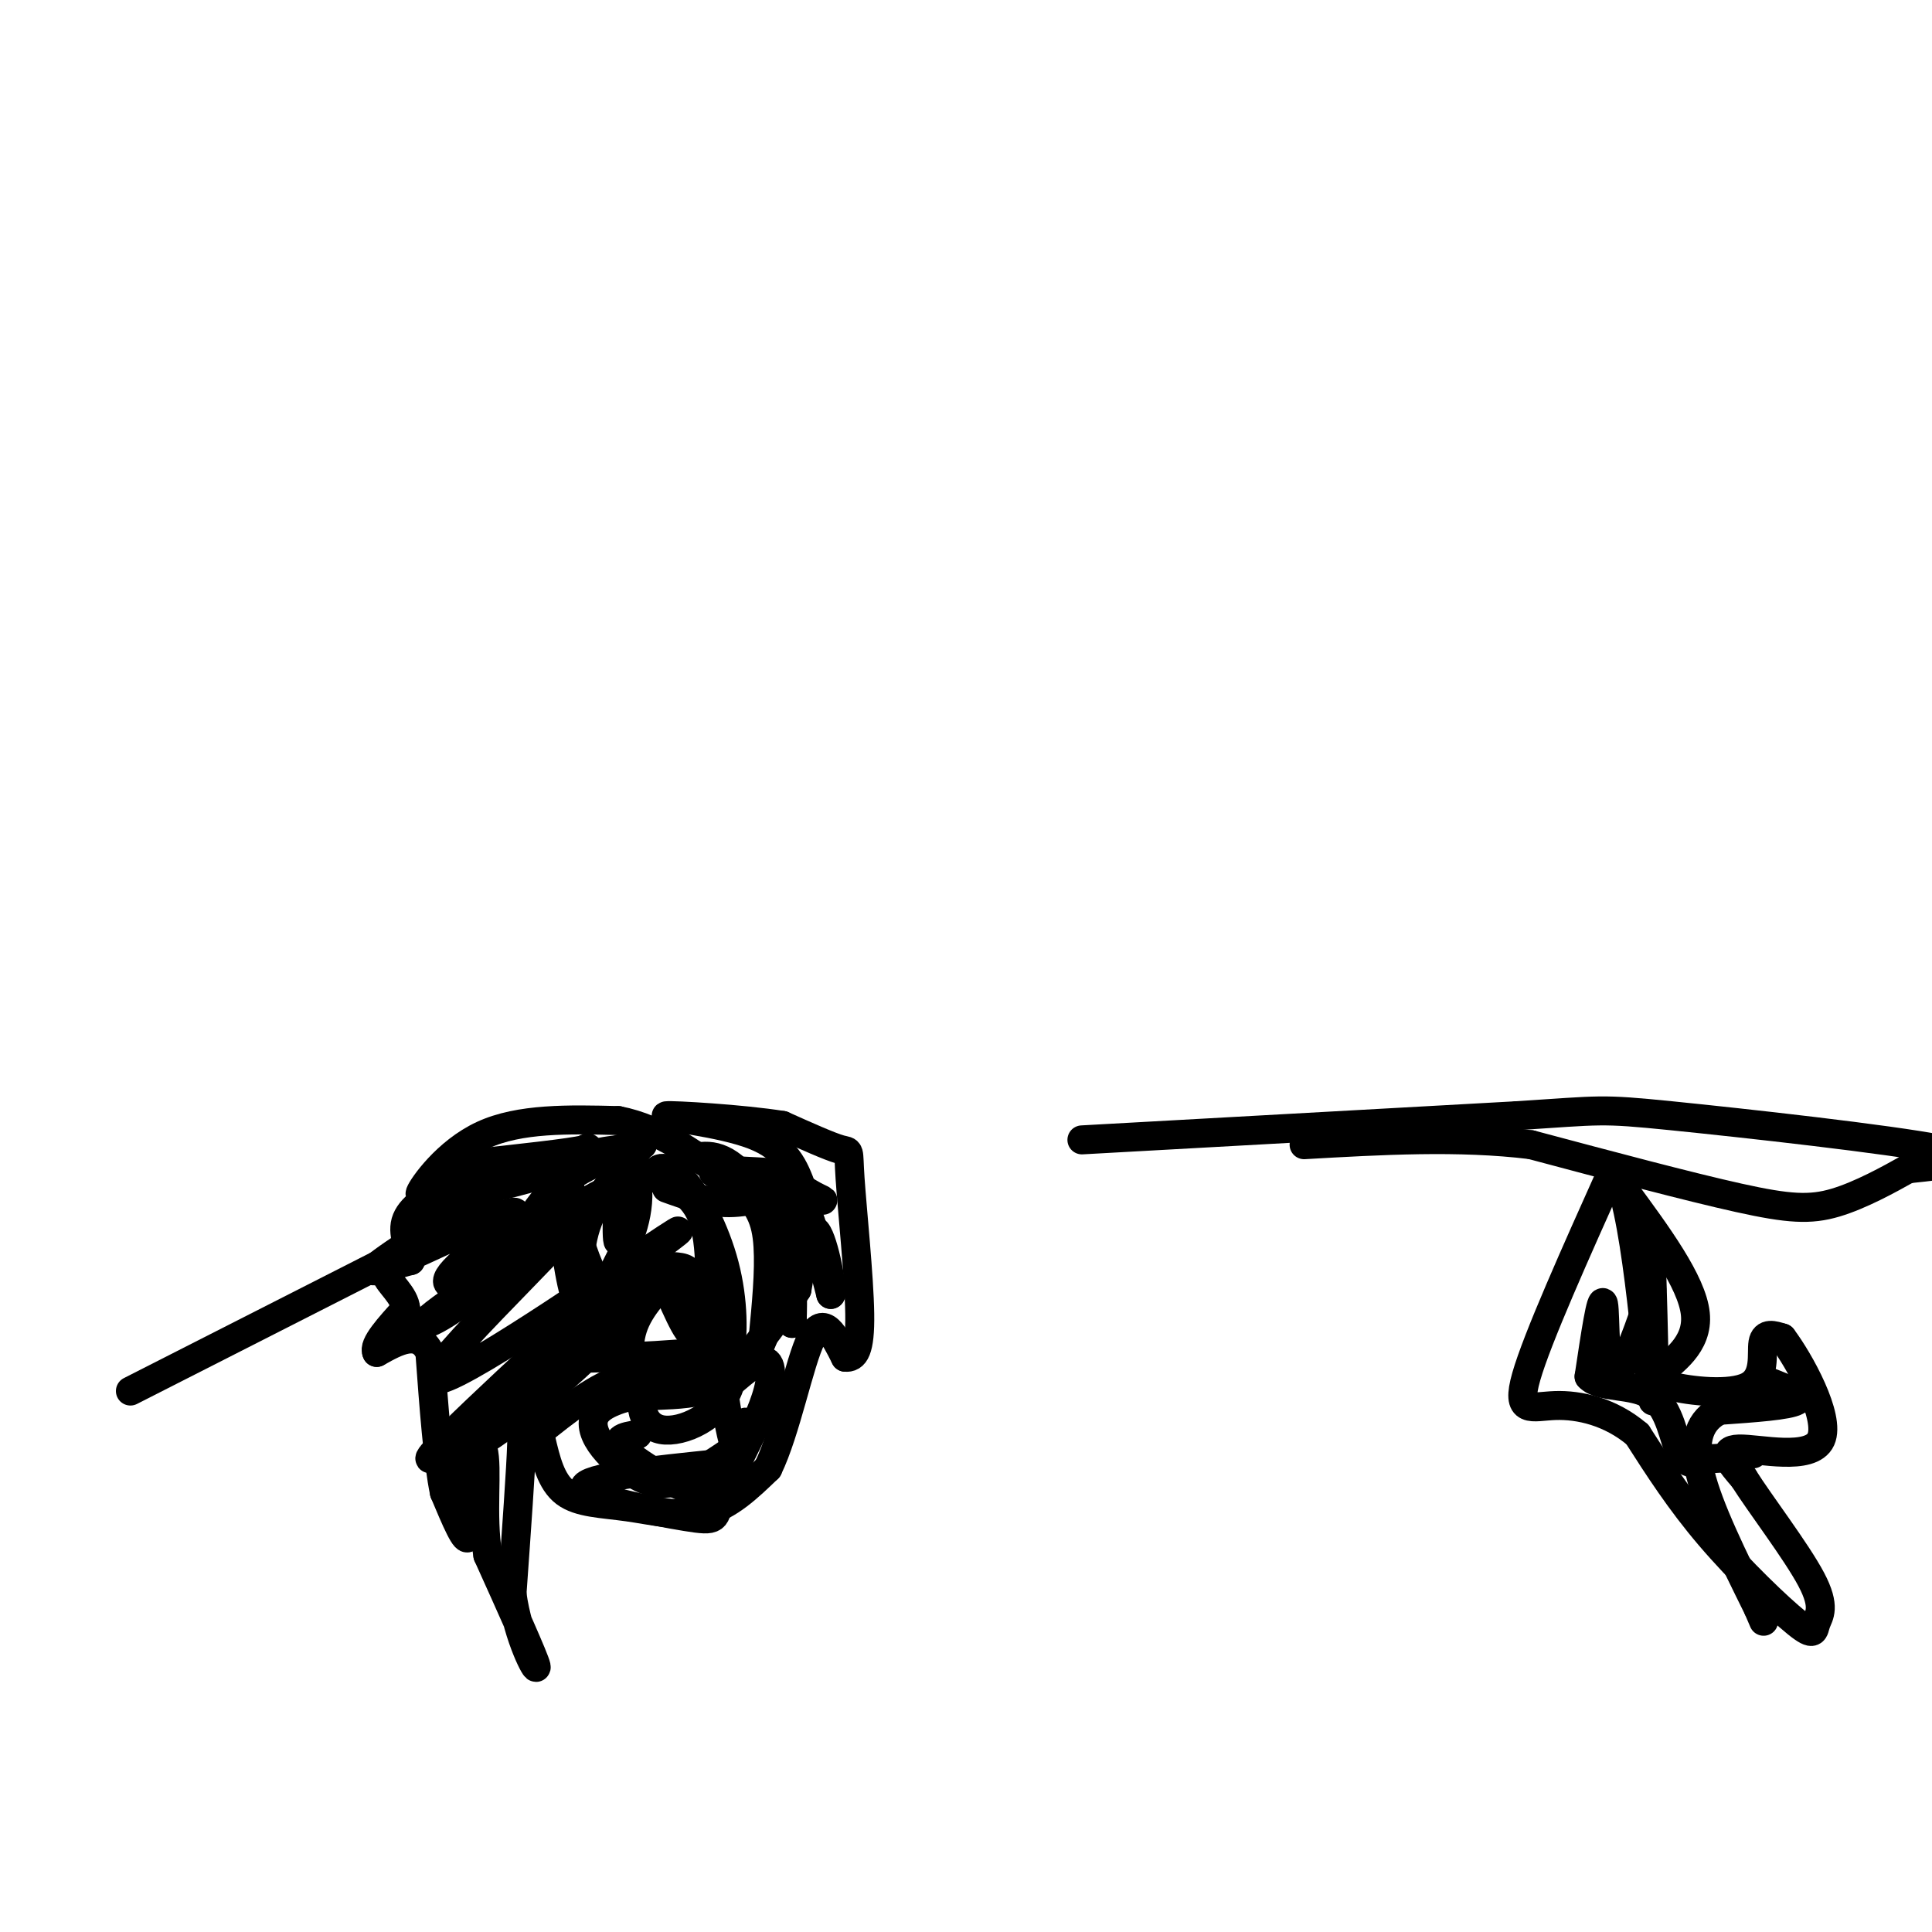 <svg viewBox='0 0 400 400' version='1.1' xmlns='http://www.w3.org/2000/svg' xmlns:xlink='http://www.w3.org/1999/xlink'><g fill='none' stroke='#000000' stroke-width='6' stroke-linecap='round' stroke-linejoin='round'><path d='M131,240c-4.125,4.262 -8.250,8.524 -10,15c-1.750,6.476 -1.125,15.167 -2,13c-0.875,-2.167 -3.250,-15.190 -2,-22c1.250,-6.810 6.125,-7.405 11,-8'/><path d='M128,238c1.711,4.182 0.490,18.636 0,19c-0.490,0.364 -0.247,-13.364 1,-17c1.247,-3.636 3.499,2.818 3,9c-0.499,6.182 -3.750,12.091 -7,18'/><path d='M125,267c-3.131,-2.024 -7.458,-16.083 -7,-23c0.458,-6.917 5.702,-6.690 3,-6c-2.702,0.690 -13.351,1.845 -24,3'/><path d='M97,241c-6.417,2.500 -10.458,7.250 -10,6c0.458,-1.250 5.417,-8.500 13,-12c7.583,-3.500 17.792,-3.250 28,-3'/><path d='M128,232c8.667,1.667 16.333,7.333 24,13'/><path d='M152,245c5.333,4.067 6.667,7.733 7,13c0.333,5.267 -0.333,12.133 -1,19'/><path d='M158,277c-1.571,4.607 -5.000,6.625 -10,7c-5.000,0.375 -11.571,-0.893 -18,1c-6.429,1.893 -12.714,6.946 -19,12'/><path d='M111,297c-3.533,0.933 -2.867,-2.733 -3,2c-0.133,4.733 -1.067,17.867 -2,31'/><path d='M106,330c1.244,9.178 5.356,16.622 5,15c-0.356,-1.622 -5.178,-12.311 -10,-23'/><path d='M101,322c-1.405,-8.440 0.083,-18.042 -1,-22c-1.083,-3.958 -4.738,-2.274 -6,-1c-1.262,1.274 -0.131,2.137 1,3'/><path d='M95,302c0.822,4.422 2.378,13.978 2,16c-0.378,2.022 -2.689,-3.489 -5,-9'/><path d='M92,309c-1.333,-6.333 -2.167,-17.667 -3,-29'/><path d='M89,280c-2.333,-4.833 -6.667,-2.417 -11,0'/><path d='M78,280c-0.833,-1.500 2.583,-5.250 6,-9'/><path d='M84,271c-0.178,-2.822 -3.622,-5.378 -4,-7c-0.378,-1.622 2.311,-2.311 5,-3'/><path d='M85,261c0.193,-1.890 -1.825,-5.115 -1,-8c0.825,-2.885 4.491,-5.431 9,-7c4.509,-1.569 9.860,-2.163 10,-1c0.140,1.163 -4.930,4.081 -10,7'/><path d='M93,252c-6.850,4.483 -18.976,12.190 -15,11c3.976,-1.190 24.056,-11.278 28,-12c3.944,-0.722 -8.246,7.921 -12,12c-3.754,4.079 0.927,3.594 6,1c5.073,-2.594 10.536,-7.297 16,-12'/><path d='M116,252c6.756,-4.244 15.647,-8.853 9,-4c-6.647,4.853 -28.833,19.167 -35,24c-6.167,4.833 3.686,0.186 10,-6c6.314,-6.186 9.090,-13.910 14,-19c4.910,-5.090 11.955,-7.545 19,-10'/><path d='M133,237c-6.600,1.067 -32.600,8.733 -36,10c-3.400,1.267 15.800,-3.867 35,-9'/><path d='M132,238c-6.738,10.821 -41.083,42.375 -42,47c-0.917,4.625 31.595,-17.679 44,-26c12.405,-8.321 4.702,-2.661 -3,3'/><path d='M131,262c-12.631,11.571 -42.708,39.000 -42,40c0.708,1.000 32.202,-24.429 39,-30c6.798,-5.571 -11.101,8.714 -29,23'/><path d='M99,295c-4.809,3.660 -2.330,1.311 -2,2c0.330,0.689 -1.488,4.416 5,0c6.488,-4.416 21.282,-16.976 24,-21c2.718,-4.024 -6.641,0.488 -16,5'/><path d='M110,281c4.978,0.689 25.422,-0.089 34,-1c8.578,-0.911 5.289,-1.956 2,-3'/><path d='M146,277c0.756,-5.133 1.644,-16.467 0,-23c-1.644,-6.533 -5.822,-8.267 -10,-10'/><path d='M136,244c-0.930,-2.360 1.744,-3.260 5,0c3.256,3.260 7.095,10.679 9,18c1.905,7.321 1.877,14.543 1,19c-0.877,4.457 -2.602,6.150 -6,7c-3.398,0.850 -8.467,0.857 -11,1c-2.533,0.143 -2.528,0.423 -3,-2c-0.472,-2.423 -1.421,-7.549 0,-12c1.421,-4.451 5.210,-8.225 9,-12'/><path d='M140,263c-1.779,0.216 -10.728,6.757 -13,7c-2.272,0.243 2.133,-5.811 5,-8c2.867,-2.189 4.195,-0.512 6,0c1.805,0.512 4.087,-0.139 5,2c0.913,2.139 0.456,7.070 0,12'/><path d='M143,276c-1.333,-0.833 -4.667,-8.917 -8,-17'/><path d='M27,288c0.000,0.000 59.000,-30.000 59,-30'/><path d='M86,258c9.833,-5.000 4.917,-2.500 0,0'/><path d='M112,298c1.042,4.393 2.083,8.786 5,11c2.917,2.214 7.708,2.250 13,3c5.292,0.750 11.083,2.214 16,1c4.917,-1.214 8.958,-5.107 13,-9'/><path d='M159,304c3.711,-7.578 6.489,-22.022 9,-27c2.511,-4.978 4.756,-0.489 7,4'/><path d='M175,281c1.890,0.198 3.115,-1.308 3,-9c-0.115,-7.692 -1.569,-21.571 -2,-28c-0.431,-6.429 0.163,-5.408 -2,-6c-2.163,-0.592 -7.081,-2.796 -12,-5'/><path d='M162,233c-8.238,-1.333 -22.833,-2.167 -24,-2c-1.167,0.167 11.095,1.333 18,4c6.905,2.667 8.452,6.833 10,11'/><path d='M166,246c3.369,2.452 6.792,3.083 2,2c-4.792,-1.083 -17.798,-3.881 -20,-5c-2.202,-1.119 6.399,-0.560 15,0'/><path d='M163,243c2.881,0.464 2.583,1.625 0,3c-2.583,1.375 -7.452,2.964 -12,3c-4.548,0.036 -8.774,-1.482 -13,-3'/><path d='M140,241c3.467,-1.400 6.933,-2.800 11,0c4.067,2.800 8.733,9.800 11,16c2.267,6.200 2.133,11.600 2,17'/><path d='M164,274c0.222,-3.756 -0.222,-21.644 1,-25c1.222,-3.356 4.111,7.822 7,19'/><path d='M172,268c0.600,-0.467 -1.400,-11.133 -3,-13c-1.600,-1.867 -2.800,5.067 -4,12'/><path d='M165,267c-4.102,6.453 -12.357,16.585 -14,19c-1.643,2.415 3.327,-2.888 6,-4c2.673,-1.112 3.049,1.968 2,6c-1.049,4.032 -3.525,9.016 -6,14'/><path d='M153,302c-2.161,-4.211 -4.562,-21.739 -4,-26c0.562,-4.261 4.089,4.744 2,11c-2.089,6.256 -9.793,9.761 -14,9c-4.207,-0.761 -4.916,-5.789 -3,-8c1.916,-2.211 6.458,-1.606 11,-1'/><path d='M145,287c-3.335,0.225 -17.172,1.287 -21,5c-3.828,3.713 2.354,10.077 7,13c4.646,2.923 7.756,2.407 11,1c3.244,-1.407 6.622,-3.703 10,-6'/><path d='M152,300c2.303,-2.885 3.062,-7.096 2,-5c-1.062,2.096 -3.944,10.500 -5,15c-1.056,4.500 -0.284,5.096 -7,4c-6.716,-1.096 -20.919,-3.885 -21,-6c-0.081,-2.115 13.959,-3.558 28,-5'/><path d='M149,303c5.488,1.298 5.208,7.042 0,7c-5.208,-0.042 -15.345,-5.869 -19,-9c-3.655,-3.131 -0.827,-3.565 2,-4'/><path d='M224,236c0.000,0.000 90.000,-5.000 90,-5'/><path d='M314,231c17.750,-1.143 17.125,-1.500 32,0c14.875,1.500 45.250,4.857 56,7c10.750,2.143 1.875,3.071 -7,4'/><path d='M395,242c-3.798,2.131 -9.792,5.458 -15,7c-5.208,1.542 -9.631,1.298 -20,-1c-10.369,-2.298 -26.685,-6.649 -43,-11'/><path d='M317,237c-15.000,-1.833 -31.000,-0.917 -47,0'/><path d='M336,246c7.156,9.711 14.311,19.422 15,26c0.689,6.578 -5.089,10.022 -7,12c-1.911,1.978 0.044,2.489 2,3'/><path d='M346,287c3.798,0.988 12.292,1.958 16,0c3.708,-1.958 2.631,-6.845 3,-9c0.369,-2.155 2.185,-1.577 4,-1'/><path d='M369,277c3.452,4.548 10.083,16.417 8,21c-2.083,4.583 -12.881,1.881 -17,2c-4.119,0.119 -1.560,3.060 1,6'/><path d='M361,306c3.264,5.197 10.924,15.191 14,21c3.076,5.809 1.567,7.433 1,9c-0.567,1.567 -0.191,3.076 -4,0c-3.809,-3.076 -11.803,-10.736 -18,-18c-6.197,-7.264 -10.599,-14.132 -15,-21'/><path d='M339,297c-5.595,-4.762 -12.083,-6.167 -17,-6c-4.917,0.167 -8.262,1.905 -6,-6c2.262,-7.905 10.131,-25.452 18,-43'/><path d='M334,242c4.595,5.500 7.083,40.750 8,47c0.917,6.250 0.262,-16.500 0,-25c-0.262,-8.500 -0.131,-2.750 0,3'/><path d='M342,267c-1.726,5.607 -6.042,18.125 -8,18c-1.958,-0.125 -1.560,-12.893 -2,-15c-0.440,-2.107 -1.720,6.446 -3,15'/><path d='M329,285c2.190,2.524 9.167,1.333 13,4c3.833,2.667 4.524,9.190 6,12c1.476,2.810 3.738,1.905 6,1'/><path d='M354,302c2.500,0.000 5.750,-0.500 9,-1'/><path d='M366,286c3.833,1.500 7.667,3.000 6,4c-1.667,1.000 -8.833,1.500 -16,2'/><path d='M356,292c-3.911,1.956 -5.689,5.844 -4,13c1.689,7.156 6.844,17.578 12,28'/><path d='M364,333c2.000,4.667 1.000,2.333 0,0'/></g>
</svg>